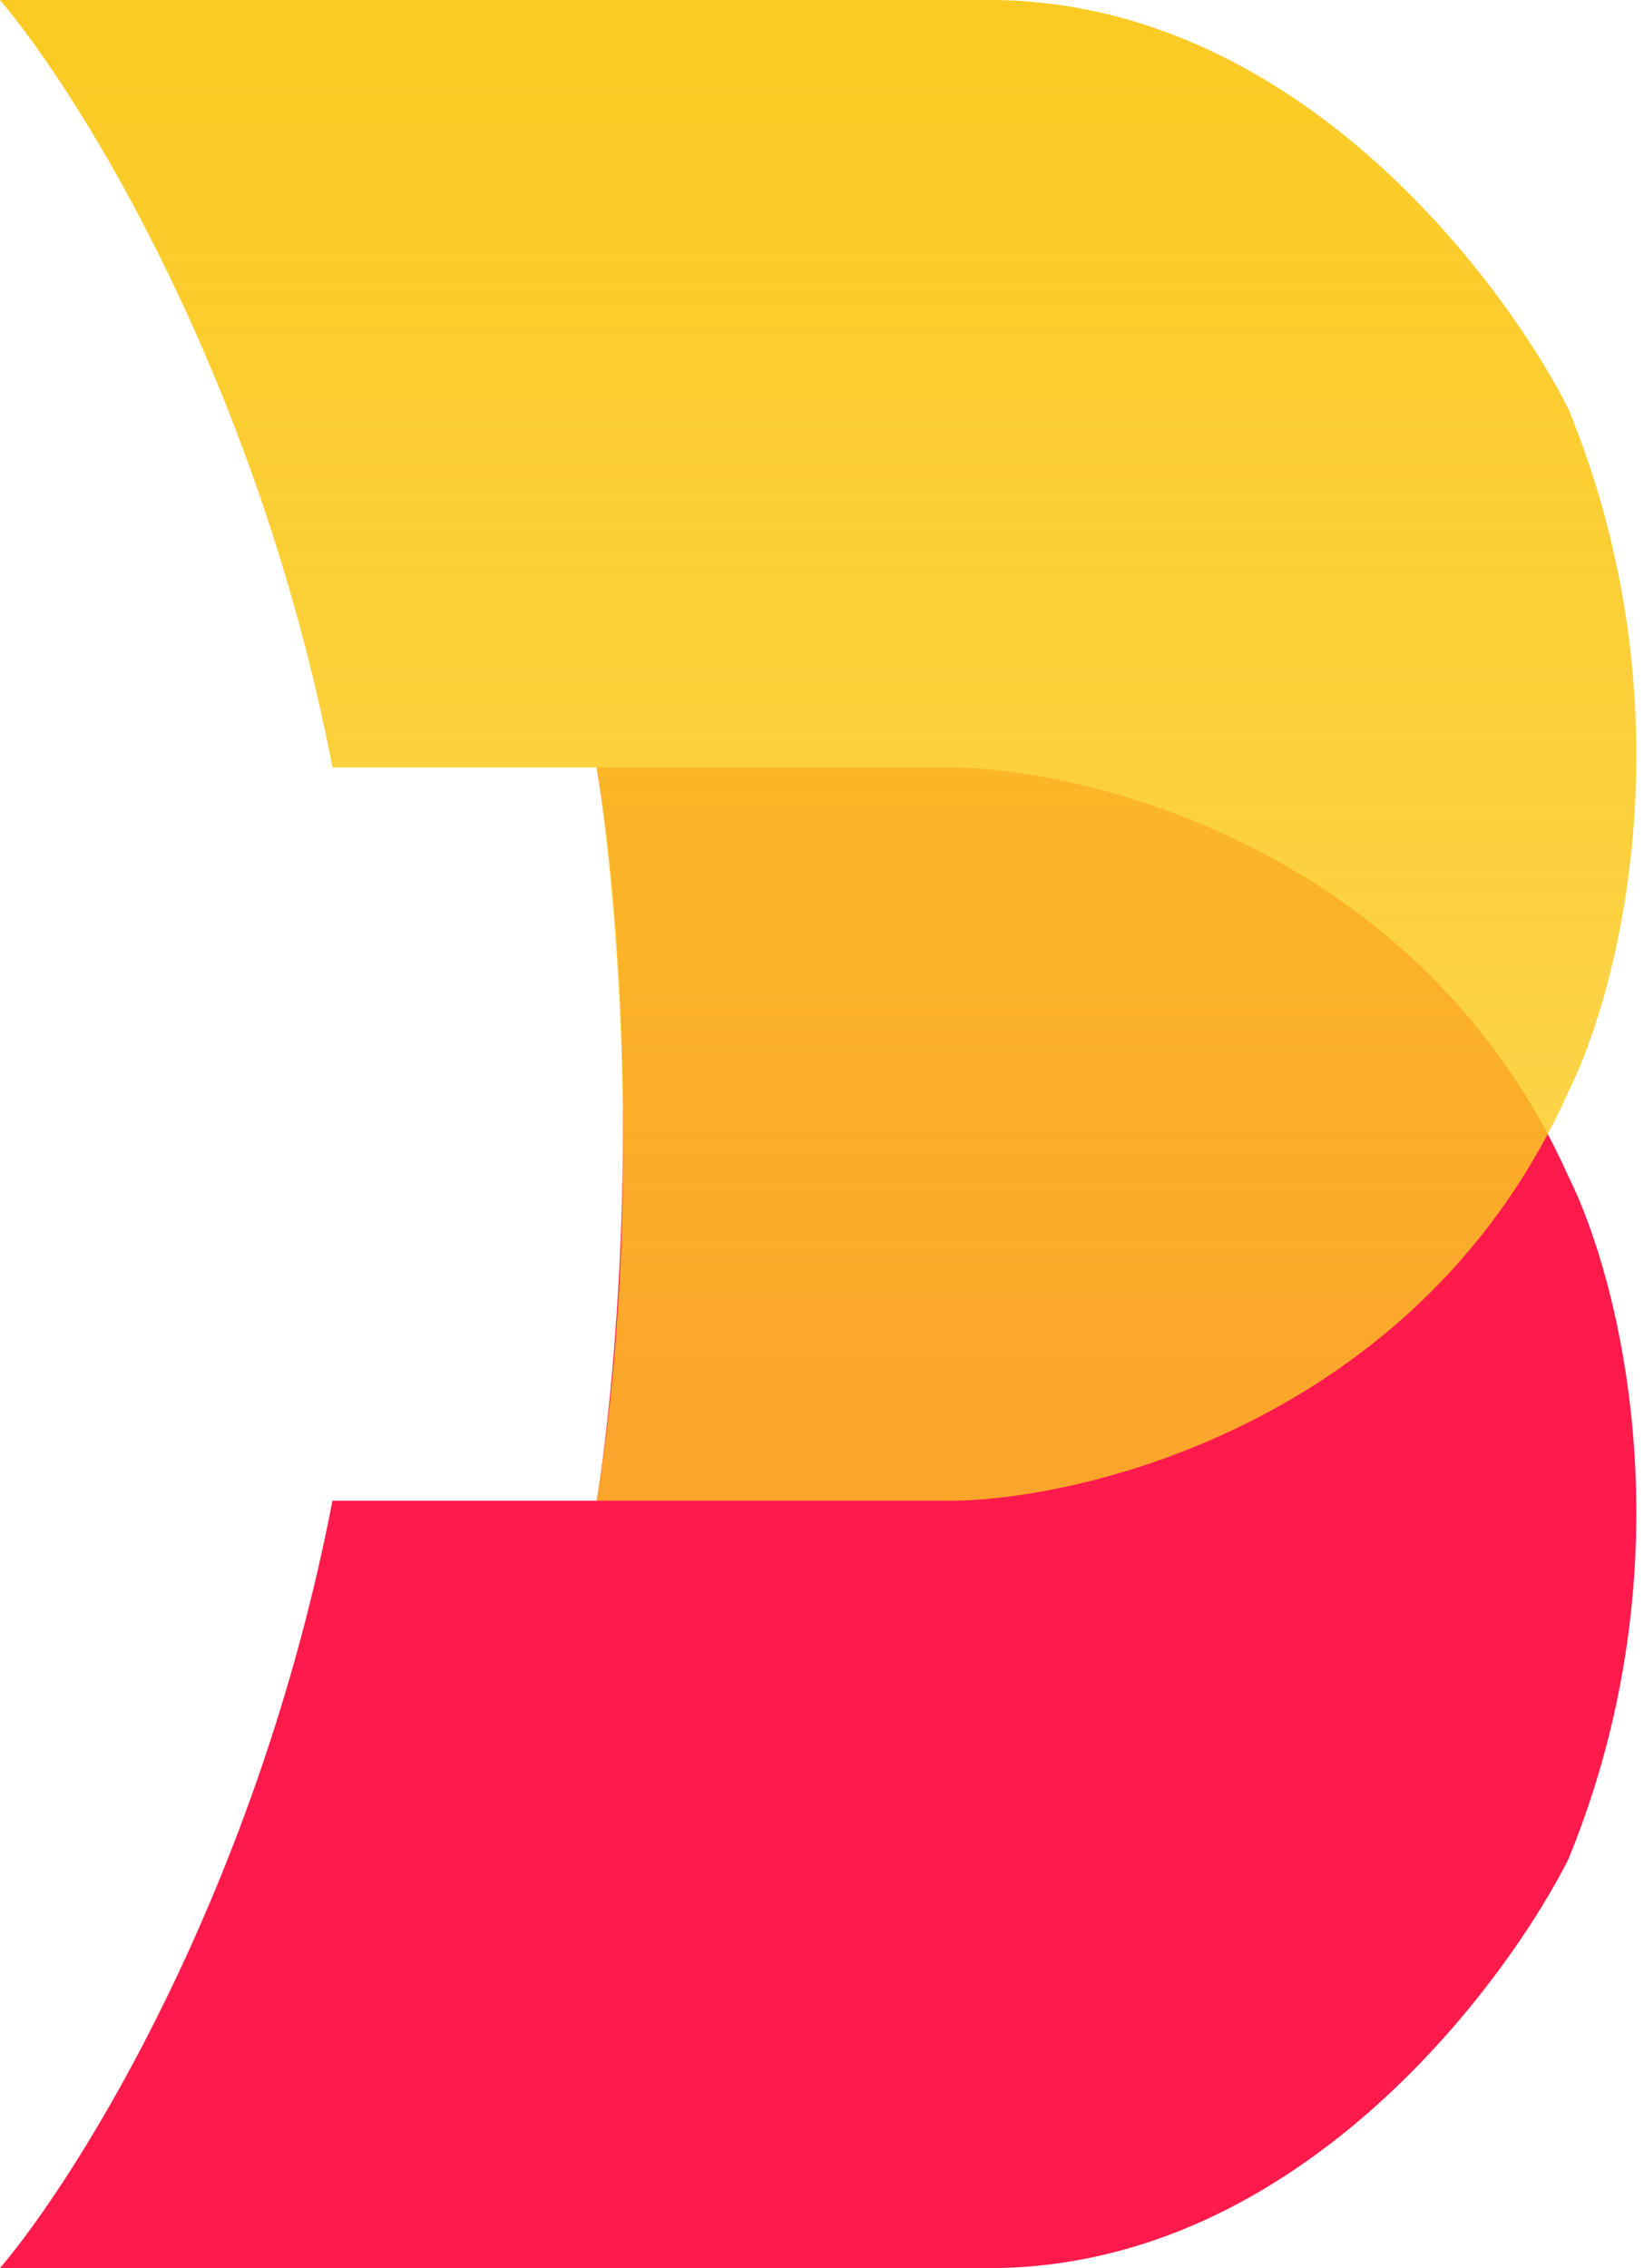 <svg xmlns="http://www.w3.org/2000/svg" width="29" height="40" viewBox="0 0 29 40" fill="none"><path d="M5.865 26.465C4.541 33.323 1.404 38.345 0 39.999H17.444C23.008 39.999 26.667 34.786 27.669 32.781C29.835 27.488 28.571 22.556 27.669 20.751C25.143 15.097 19.398 13.583 16.842 13.533H10.526C11.368 18.706 10.877 24.31 10.526 26.465H5.865Z" fill="#FF1A4C"></path><path d="M5.865 13.534C4.541 6.677 1.404 1.654 0 0H17.444C23.008 0 26.667 5.213 27.669 7.218C29.835 12.511 28.571 17.444 27.669 19.248C25.143 24.902 19.398 26.416 16.842 26.466H10.526C11.368 21.293 10.877 15.689 10.526 13.534H5.865Z" fill="url(#paint0_linear_4365_2567)"></path><defs><linearGradient id="paint0_linear_4365_2567" x1="14.432" y1="26.466" x2="14.432" y2="0" gradientUnits="userSpaceOnUse"><stop stop-color="#FBCB23" stop-opacity="0.78"></stop><stop offset="1" stop-color="#FBCA23"></stop></linearGradient></defs></svg>